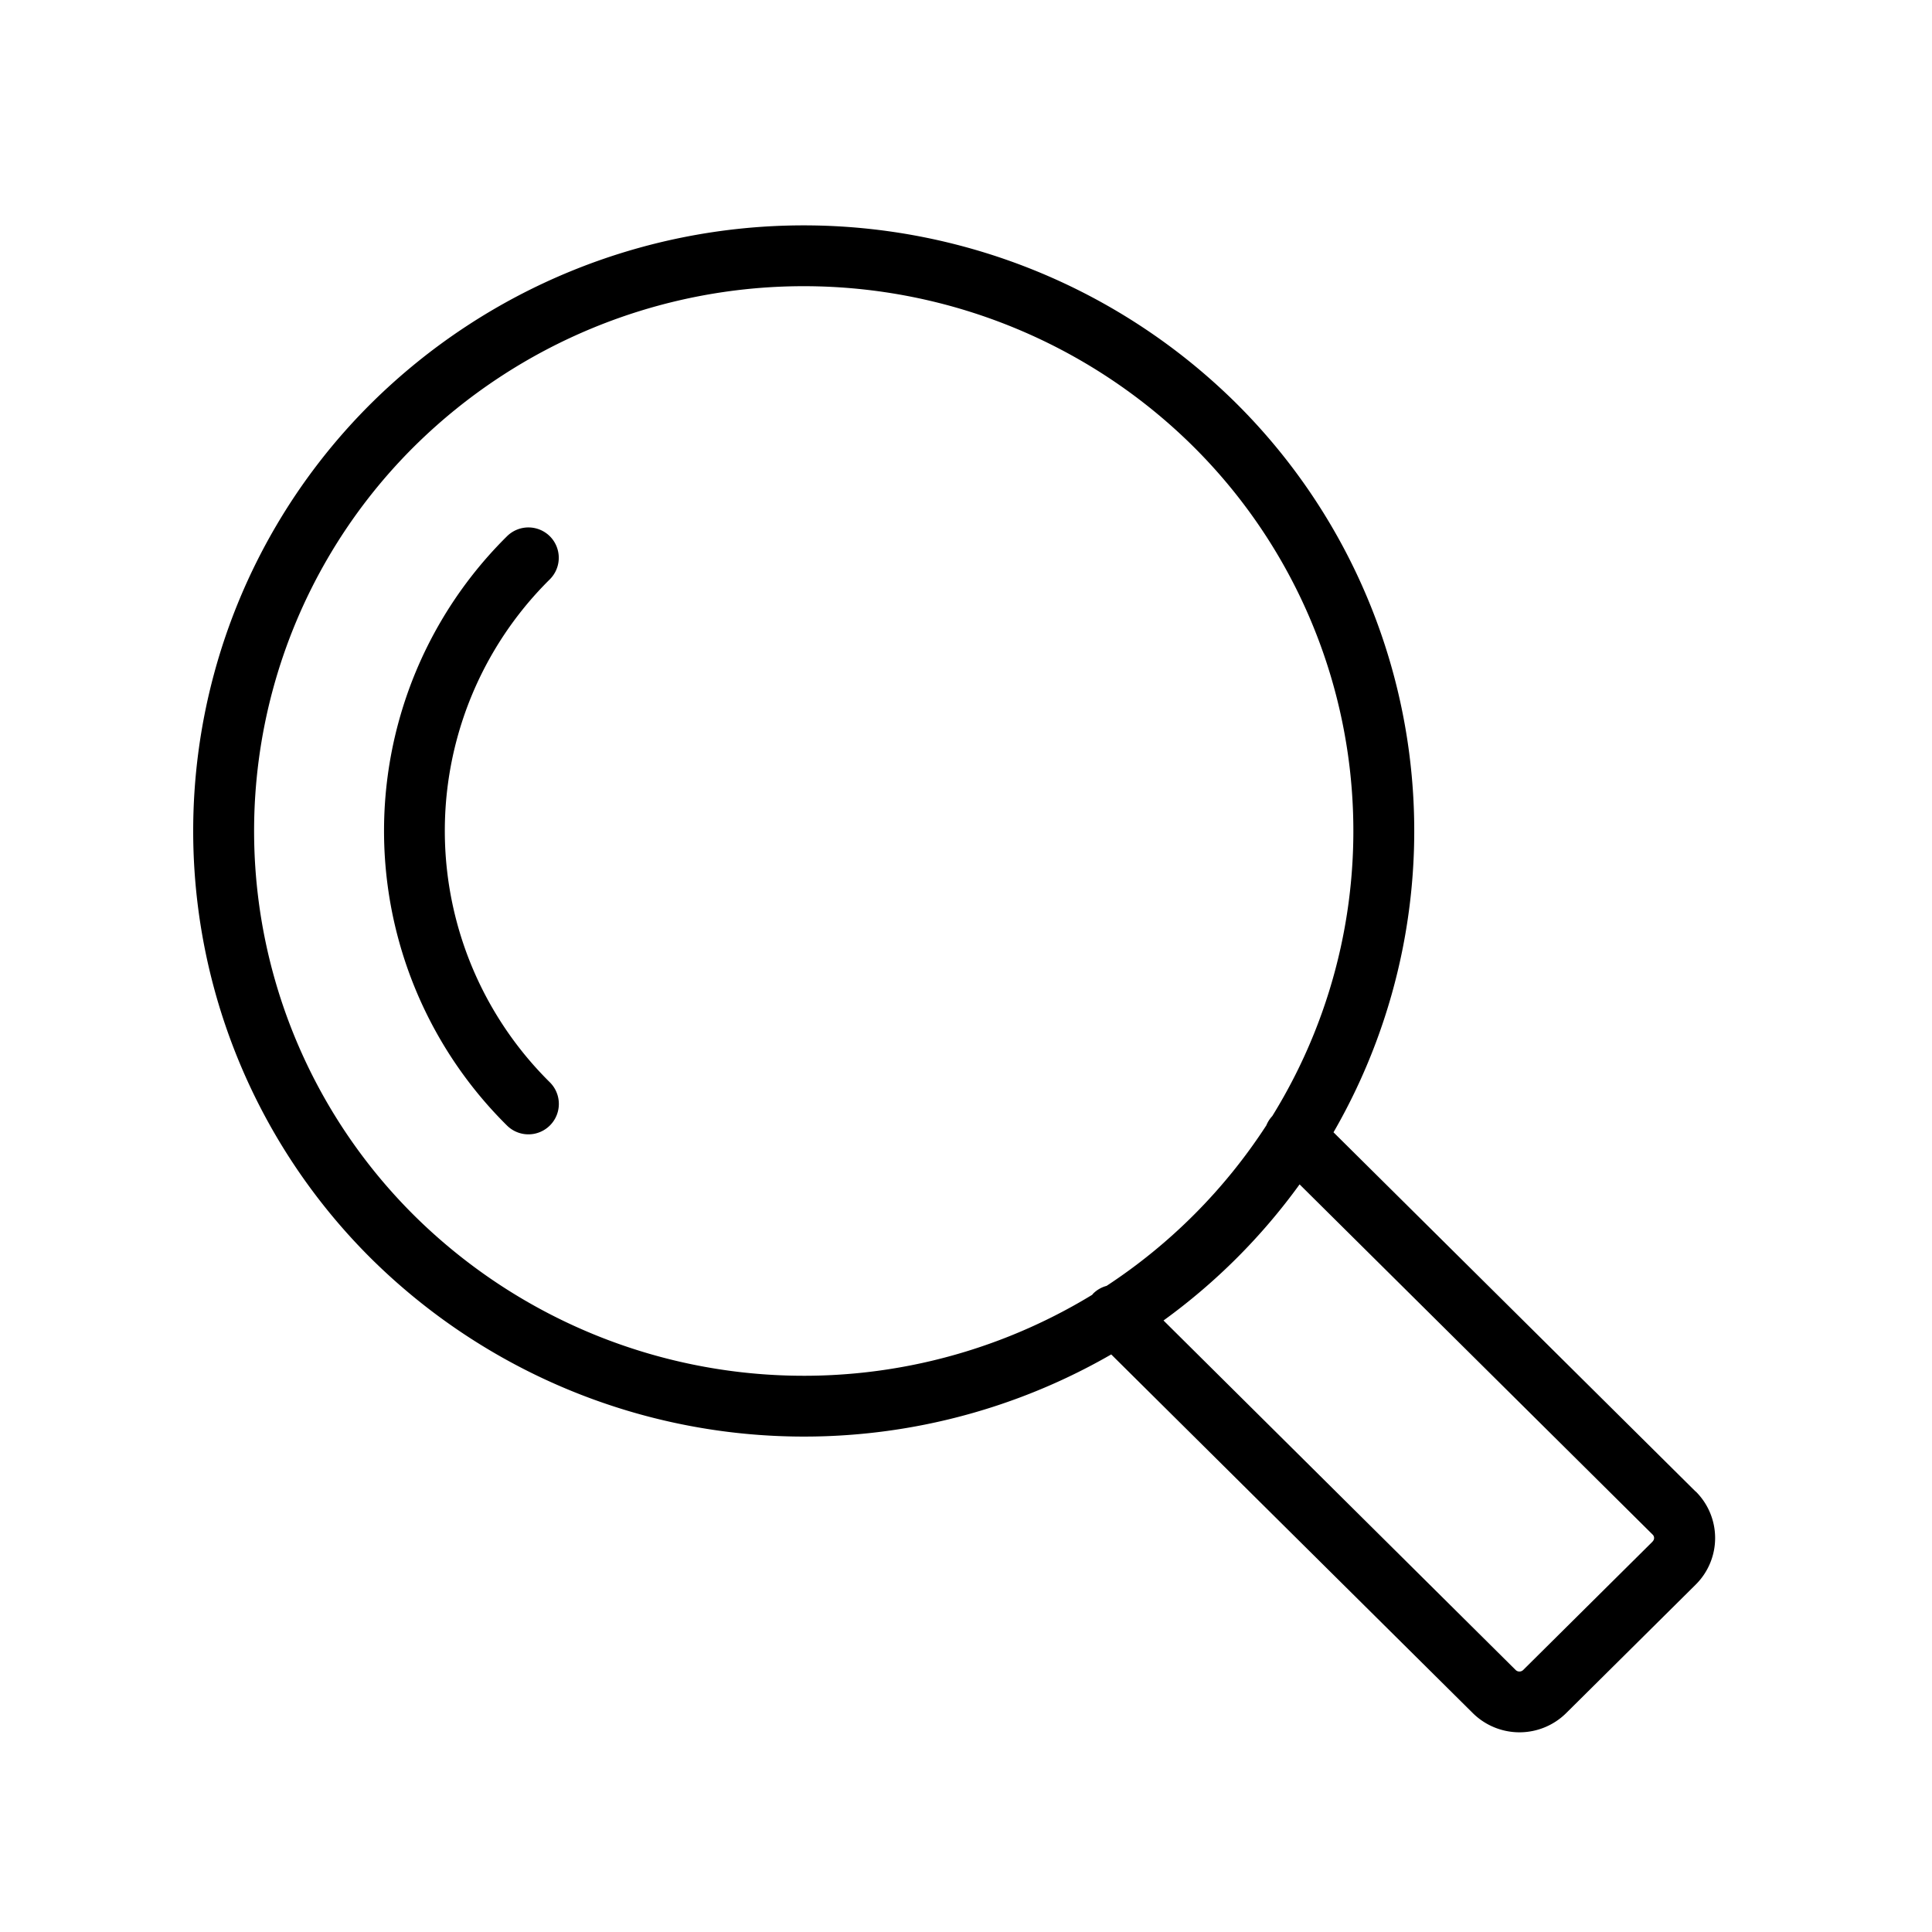 <svg xmlns="http://www.w3.org/2000/svg" width="60" height="60" viewBox="0 0 60 60">
  <g id="グループ_111" data-name="グループ 111" transform="translate(-396 -5055)">
    <rect id="長方形_129" data-name="長方形 129" width="60" height="60" transform="translate(396 5055)" fill="#fff"/>
    <g id="グループ_108" data-name="グループ 108" transform="translate(-48 4711.509)">
      <path id="パス_255" data-name="パス 255" d="M496.656,389.809l-11.243-11.153a18.717,18.717,0,0,0-3.048-22.667,19.087,19.087,0,0,0-26.809,0,18.717,18.717,0,0,0,0,26.617,19.11,19.11,0,0,0,22.954,2.948l11.229,11.139a2.061,2.061,0,0,0,2.9,0l4.022-3.99a2.036,2.036,0,0,0,0-2.894Zm-39.768-8.545a16.826,16.826,0,0,1,0-23.932,17.189,17.189,0,0,1,24.145,0,16.825,16.825,0,0,1,2.478,20.821.937.937,0,0,0-.184.288,17.081,17.081,0,0,1-4.961,4.984.934.934,0,0,0-.418.241c-.011.012-.019.026-.03.037A17.2,17.2,0,0,1,456.888,381.264Zm38.437,10.1-4.022,3.991a.167.167,0,0,1-.232,0L480.134,384.5a18.9,18.9,0,0,0,4.226-4.227l10.965,10.877a.145.145,0,0,1,0,.209Z"/>
      <path id="パス_256" data-name="パス 256" d="M467.693,370.619a.945.945,0,0,0-1.336-.005,12.872,12.872,0,0,0,0,18.3.945.945,0,0,0,1.331-1.342,10.982,10.982,0,0,1,0-15.621A.945.945,0,0,0,467.693,370.619Z" transform="translate(-6.612 -10.469)"/>
    </g>
  </g>
</svg>
